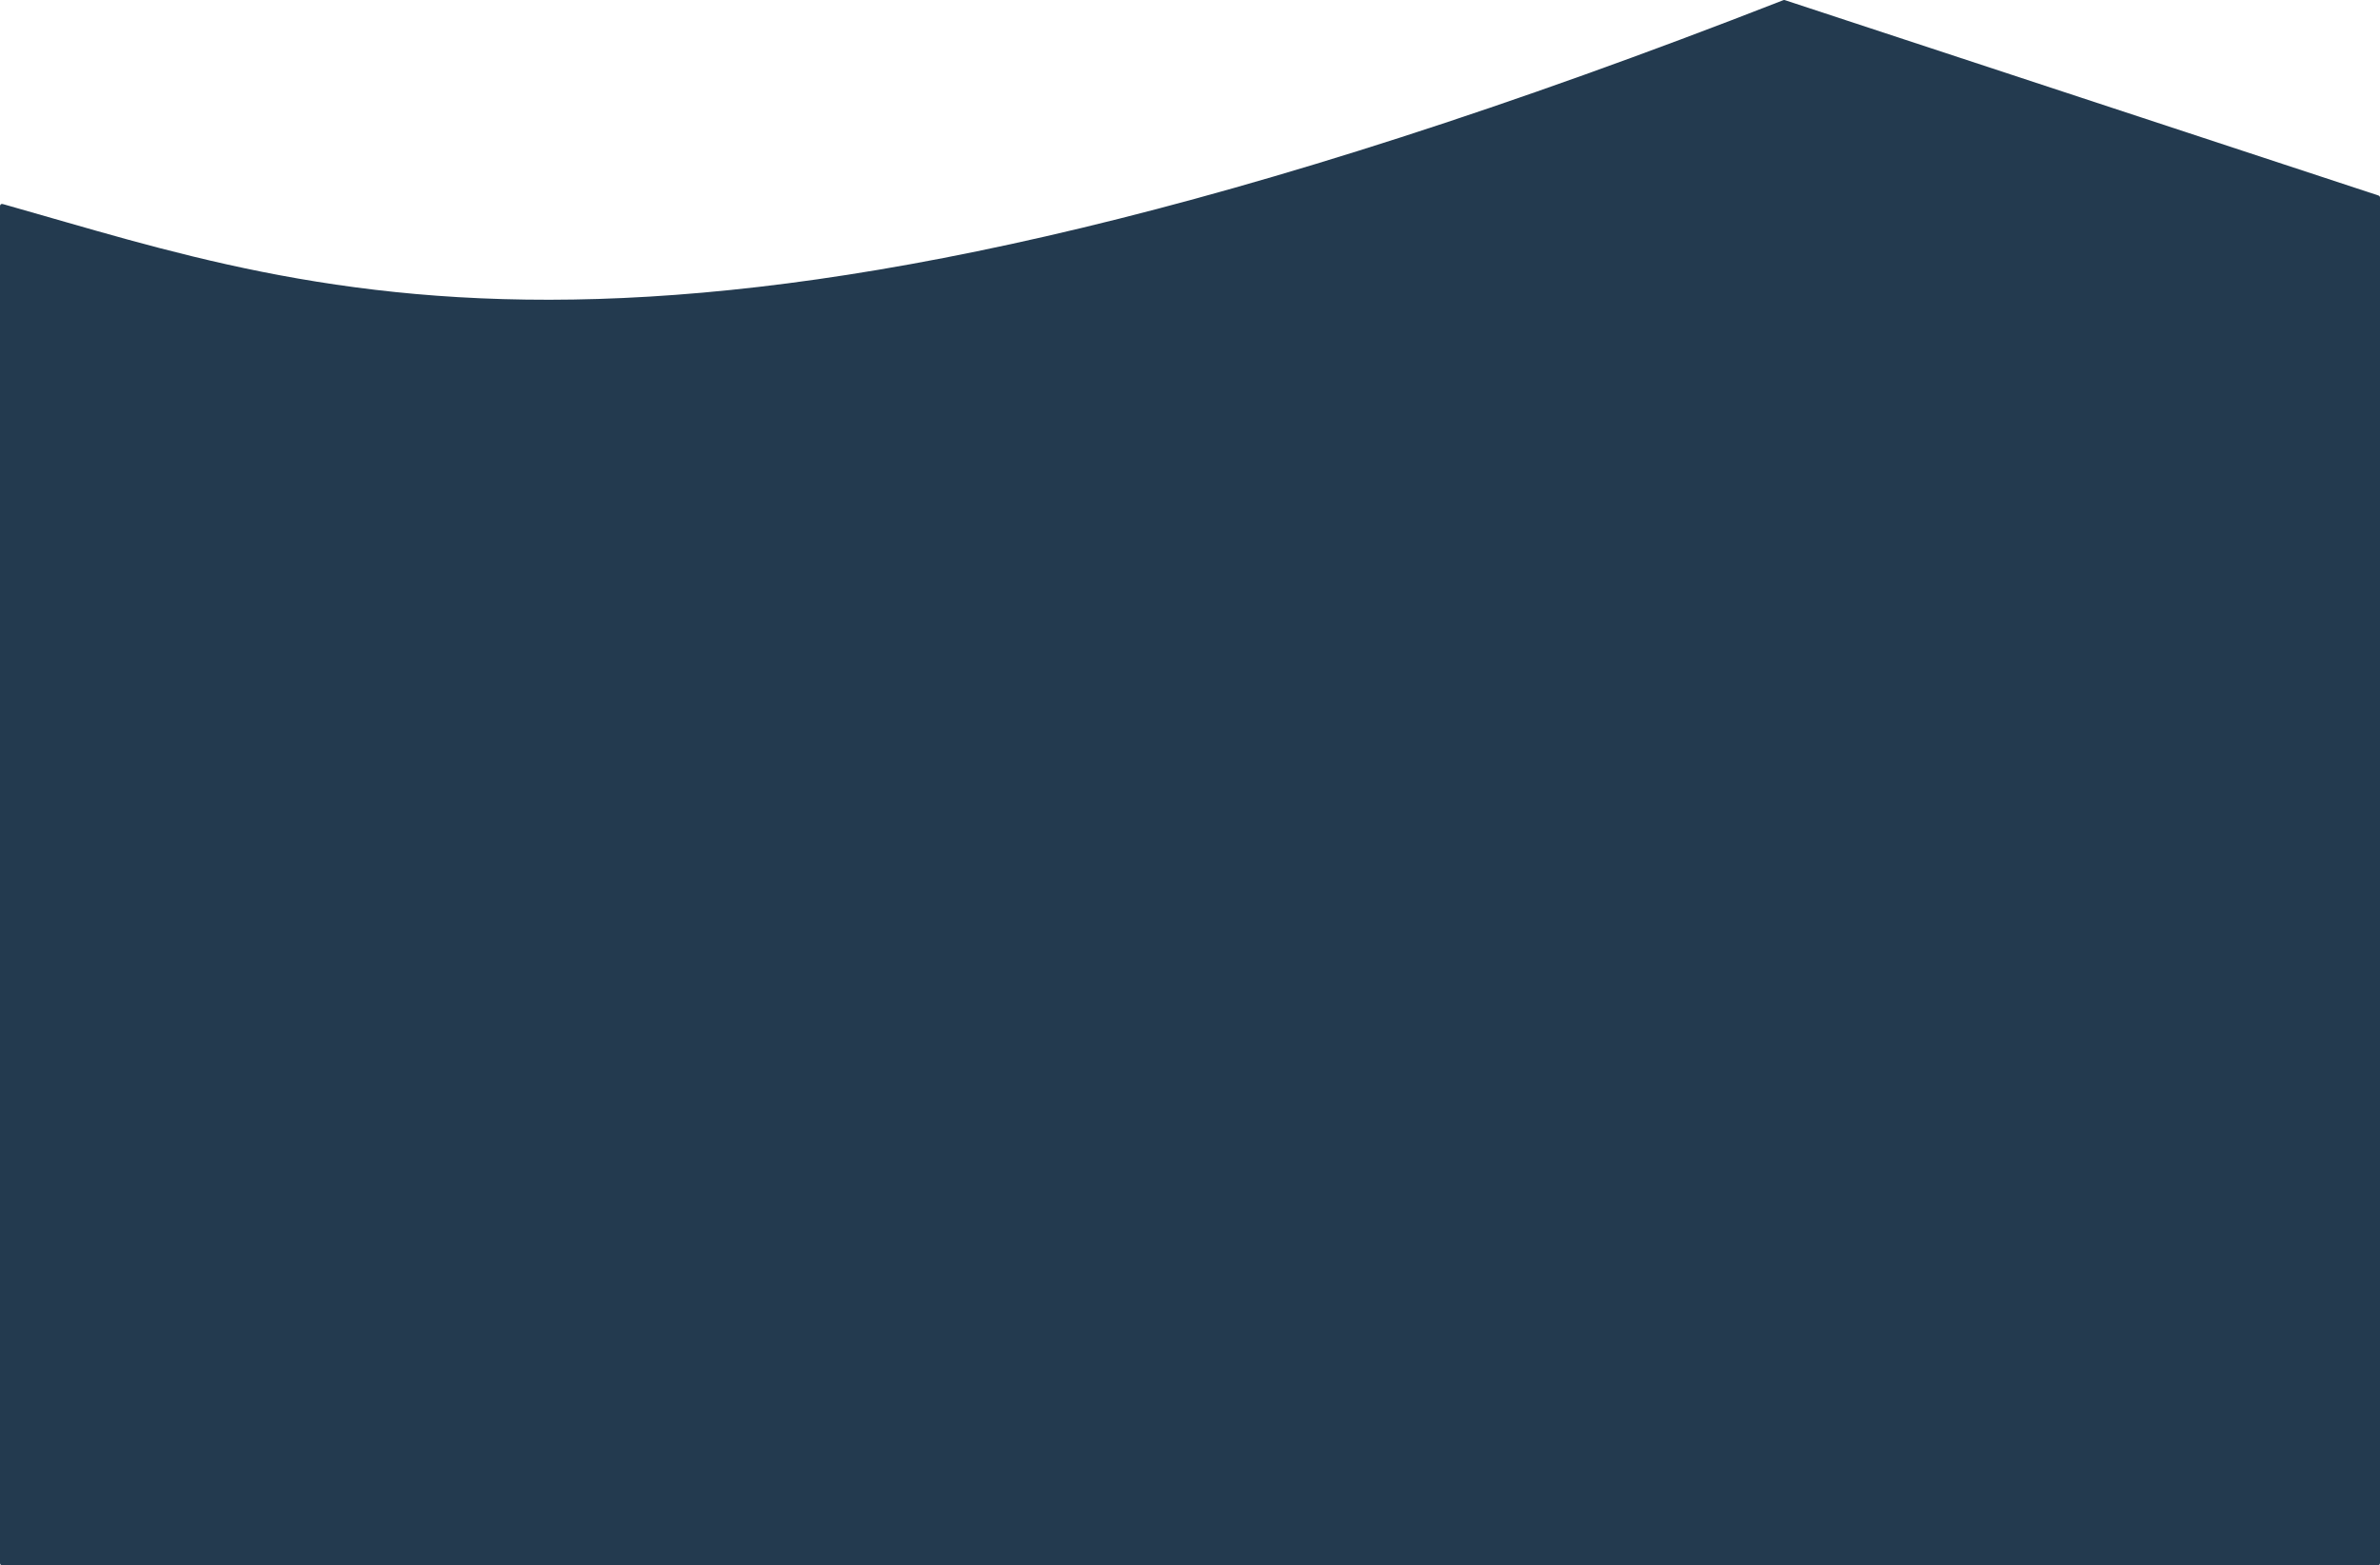<?xml version="1.0" encoding="UTF-8"?> <svg xmlns="http://www.w3.org/2000/svg" width="1160" height="763" viewBox="0 0 1160 763" fill="none"><path d="M1158.9 95.172L870.104 0.117L870.104 0.117C869.901 0.051 869.8 0.017 869.697 0.006C869.605 -0.004 869.513 -0.002 869.422 0.013C869.319 0.031 869.216 0.071 869.008 0.152C328.077 211.418 159.013 143.903 2.026 99.644C1.34 99.451 0.998 99.355 0.725 99.433C0.486 99.501 0.28 99.657 0.149 99.868C0 100.11 0 100.469 0 101.186V761.337C0 761.898 0 762.178 0.109 762.391C0.205 762.58 0.358 762.733 0.546 762.828C0.76 762.938 1.04 762.938 1.6 762.938H1158.4C1158.96 762.938 1159.24 762.938 1159.45 762.828C1159.64 762.733 1159.8 762.58 1159.89 762.391C1160 762.178 1160 761.898 1160 761.338V96.692C1160 96.275 1160 96.067 1159.93 95.89C1159.87 95.734 1159.77 95.596 1159.64 95.489C1159.49 95.367 1159.3 95.302 1158.9 95.172Z" fill="#233A4F"></path></svg> 